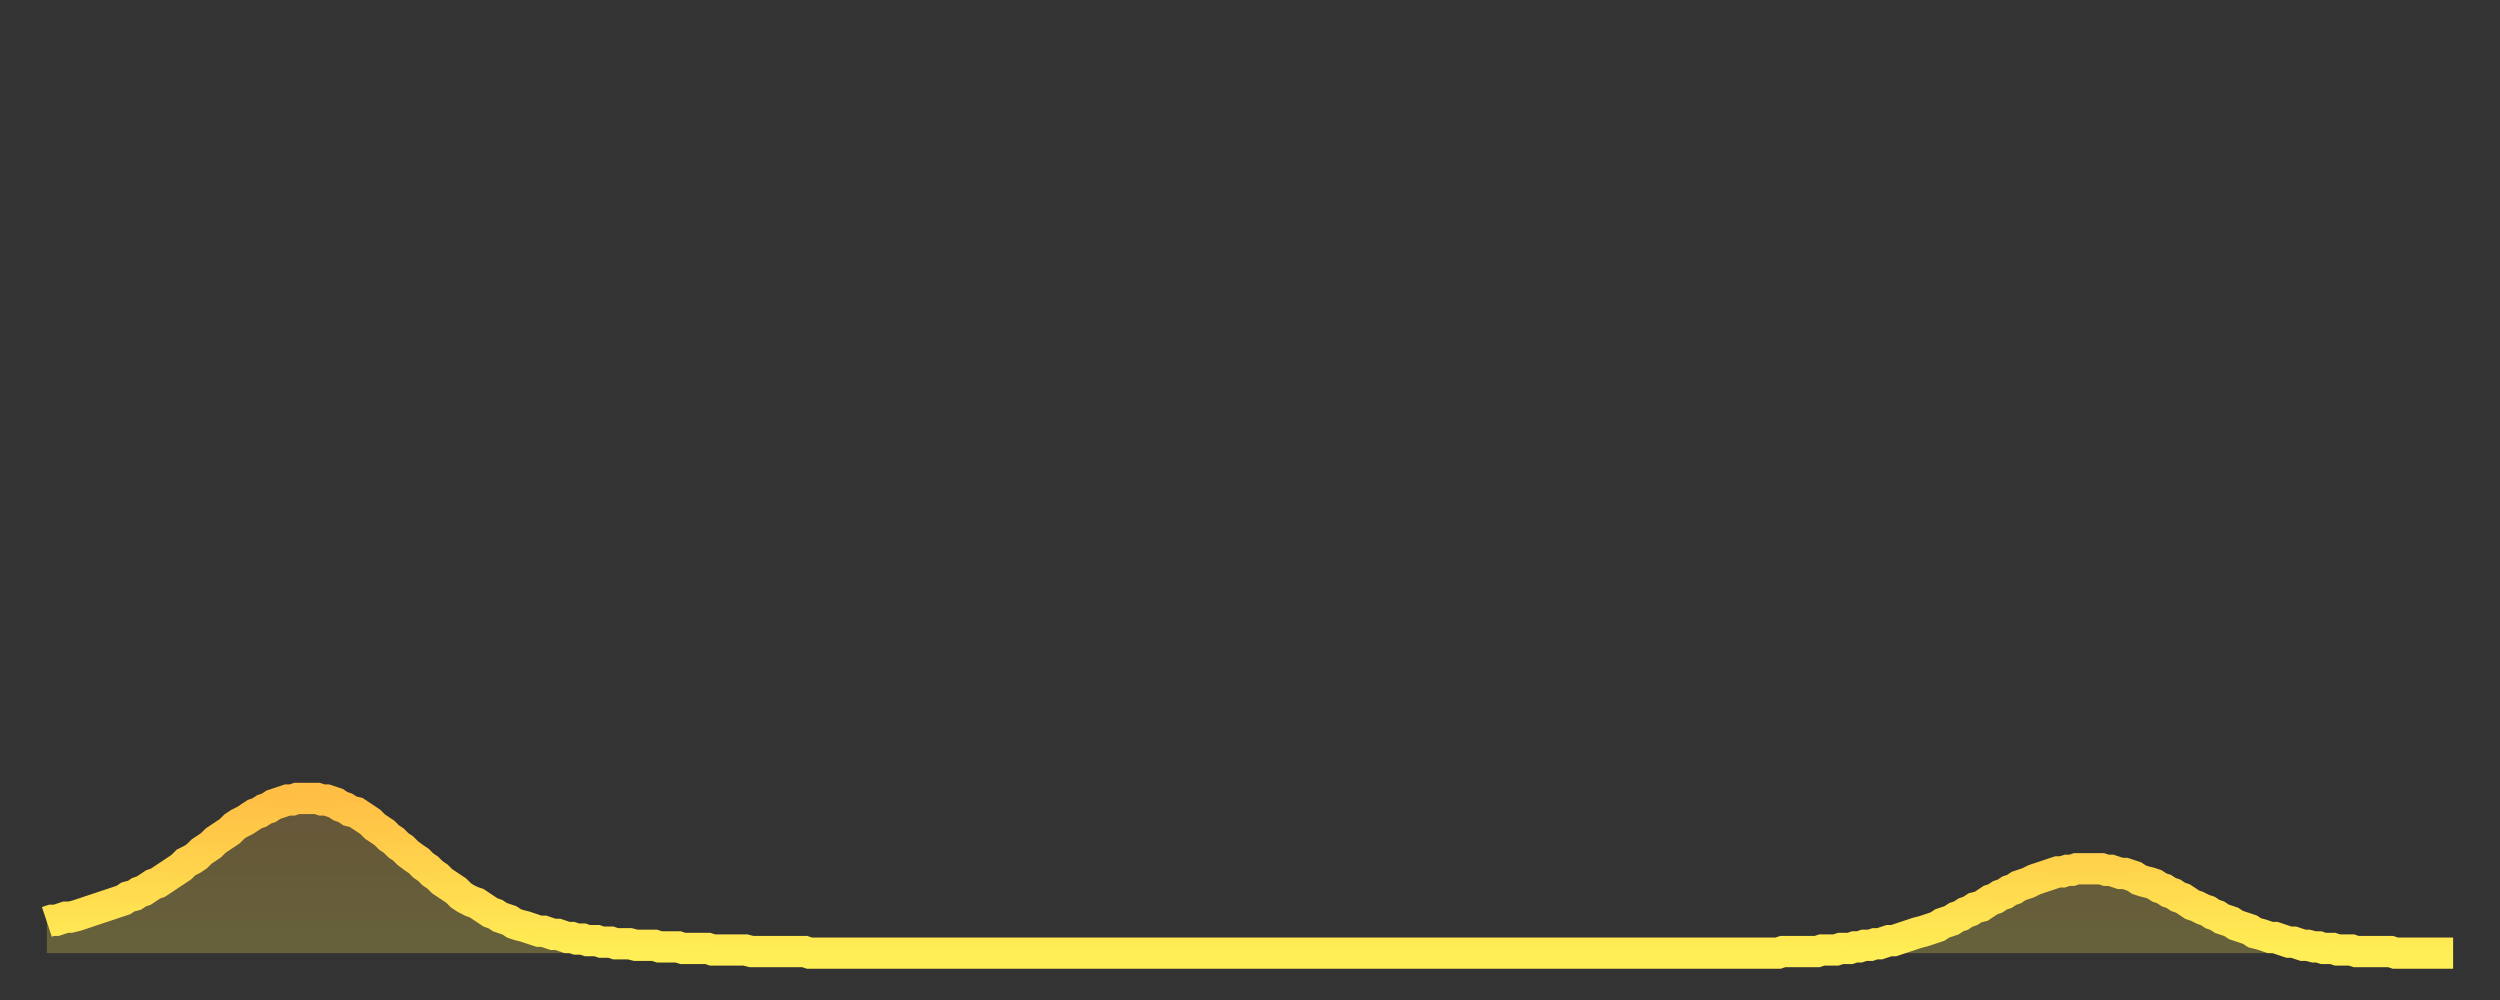 <?xml version="1.0" encoding="utf-8" ?>
<svg baseProfile="full" height="64" version="1.1" width="160" xmlns="http://www.w3.org/2000/svg" xmlns:ev="http://www.w3.org/2001/xml-events" xmlns:xlink="http://www.w3.org/1999/xlink"><rect width="100%" height="100%" fill="#333333" stroke="none"/><defs><linearGradient id="id469852" x1="0" x2="0" y1="0" y2="1"><stop offset="0%" stop-color="#ffbf45" /><stop offset="50%" stop-color="#ffd64d" /><stop offset="100%" stop-color="#ffee55" /></linearGradient></defs><g transform="translate(3,3)"><g><path d="M 0.0 56.0 0.3 55.9 0.6 55.9 0.9 55.8 1.2 55.7 1.5 55.7 1.9 55.6 2.2 55.5 2.5 55.4 2.8 55.3 3.1 55.2 3.4 55.1 3.7 55.0 4.0 54.9 4.3 54.8 4.6 54.7 4.9 54.6 5.2 54.4 5.6 54.3 5.9 54.1 6.2 54.0 6.5 53.8 6.8 53.6 7.1 53.5 7.4 53.3 7.7 53.1 8.0 52.9 8.3 52.7 8.6 52.5 8.9 52.2 9.3 52.0 9.6 51.8 9.9 51.5 10.2 51.3 10.5 51.1 10.8 50.8 11.1 50.6 11.4 50.4 11.7 50.2 12.0 49.9 12.3 49.7 12.7 49.5 13.0 49.3 13.3 49.1 13.6 49.0 13.9 48.8 14.2 48.7 14.5 48.5 14.8 48.4 15.1 48.3 15.4 48.2 15.7 48.2 16.0 48.1 16.4 48.1 16.7 48.1 17.0 48.1 17.3 48.1 17.6 48.2 17.9 48.2 18.2 48.3 18.5 48.4 18.8 48.6 19.1 48.7 19.4 48.9 19.8 49.0 20.1 49.2 20.4 49.4 20.7 49.6 21.0 49.9 21.3 50.1 21.6 50.3 21.9 50.6 22.2 50.8 22.5 51.1 22.8 51.3 23.1 51.6 23.5 51.9 23.8 52.1 24.1 52.4 24.4 52.6 24.7 52.9 25.0 53.1 25.3 53.4 25.6 53.6 25.9 53.8 26.2 54.0 26.5 54.3 26.8 54.5 27.2 54.7 27.5 54.8 27.8 55.0 28.1 55.2 28.4 55.4 28.7 55.5 29.0 55.7 29.3 55.8 29.6 55.9 29.9 56.1 30.2 56.2 30.6 56.3 30.9 56.4 31.2 56.5 31.5 56.6 31.8 56.6 32.1 56.7 32.4 56.8 32.7 56.8 33.0 56.9 33.3 57.0 33.6 57.0 33.9 57.1 34.3 57.1 34.6 57.2 34.9 57.2 35.2 57.2 35.5 57.3 35.8 57.3 36.1 57.3 36.4 57.4 36.7 57.4 37.0 57.4 37.3 57.4 37.7 57.5 38.0 57.5 38.3 57.5 38.6 57.5 38.9 57.5 39.2 57.6 39.5 57.6 39.8 57.6 40.1 57.6 40.4 57.6 40.7 57.7 41.0 57.7 41.4 57.7 41.7 57.7 42.0 57.7 42.3 57.7 42.6 57.8 42.9 57.8 43.2 57.8 43.5 57.8 43.8 57.8 44.1 57.8 44.4 57.8 44.7 57.8 45.1 57.9 45.4 57.9 45.7 57.9 46.0 57.9 46.3 57.9 46.6 57.9 46.9 57.9 47.2 57.9 47.5 57.9 47.8 57.9 48.1 57.9 48.5 57.9 48.8 58.0 49.1 58.0 49.4 58.0 49.7 58.0 50.0 58.0 50.3 58.0 50.6 58.0 50.9 58.0 51.2 58.0 51.5 58.0 51.8 58.0 52.2 58.0 52.5 58.0 52.8 58.0 53.1 58.0 53.4 58.0 53.7 58.0 54.0 58.0 54.3 58.0 54.6 58.0 54.9 58.0 55.2 58.0 55.6 58.0 55.9 58.0 56.2 58.0 56.5 58.0 56.8 58.0 57.1 58.0 57.4 58.0 57.7 58.0 58.0 58.0 58.3 58.0 58.6 58.0 58.9 58.0 59.3 58.0 59.6 58.0 59.9 58.0 60.2 58.0 60.5 58.0 60.8 58.0 61.1 58.0 61.4 58.0 61.7 58.0 62.0 58.0 62.3 58.0 62.6 58.0 63.0 58.0 63.3 58.0 63.6 58.0 63.9 58.0 64.2 58.0 64.5 58.0 64.8 58.0 65.1 58.0 65.4 58.0 65.7 58.0 66.0 58.0 66.4 58.0 66.7 58.0 67.0 58.0 67.3 58.0 67.6 58.0 67.9 58.0 68.2 58.0 68.5 58.0 68.8 58.0 69.1 58.0 69.4 58.0 69.7 58.0 70.1 58.0 70.4 58.0 70.7 58.0 71.0 58.0 71.3 58.0 71.6 58.0 71.9 58.0 72.2 58.0 72.5 58.0 72.8 58.0 73.1 58.0 73.5 58.0 73.8 58.0 74.1 58.0 74.4 58.0 74.7 58.0 75.0 58.0 75.3 58.0 75.6 58.0 75.9 58.0 76.2 58.0 76.5 58.0 76.8 58.0 77.2 58.0 77.5 58.0 77.8 58.0 78.1 58.0 78.4 58.0 78.7 58.0 79.0 58.0 79.3 58.0 79.6 58.0 79.9 58.0 80.2 58.0 80.5 58.0 80.9 58.0 81.2 58.0 81.5 58.0 81.8 58.0 82.1 58.0 82.4 58.0 82.7 58.0 83.0 58.0 83.3 58.0 83.6 58.0 83.9 58.0 84.3 58.0 84.6 58.0 84.9 58.0 85.2 58.0 85.5 58.0 85.8 58.0 86.1 58.0 86.4 58.0 86.7 58.0 87.0 58.0 87.3 58.0 87.6 58.0 88.0 58.0 88.3 58.0 88.6 58.0 88.9 58.0 89.2 58.0 89.5 58.0 89.8 58.0 90.1 58.0 90.4 58.0 90.7 58.0 91.0 58.0 91.4 58.0 91.7 58.0 92.0 58.0 92.3 58.0 92.6 58.0 92.9 58.0 93.2 58.0 93.5 58.0 93.8 58.0 94.1 58.0 94.4 58.0 94.7 58.0 95.1 58.0 95.4 58.0 95.7 58.0 96.0 58.0 96.3 58.0 96.6 58.0 96.9 58.0 97.2 58.0 97.5 58.0 97.8 58.0 98.1 58.0 98.4 58.0 98.8 58.0 99.1 58.0 99.4 58.0 99.7 58.0 100.0 58.0 100.3 58.0 100.6 58.0 100.9 58.0 101.2 58.0 101.5 58.0 101.8 58.0 102.2 58.0 102.5 58.0 102.8 58.0 103.1 58.0 103.4 58.0 103.7 58.0 104.0 58.0 104.3 58.0 104.6 58.0 104.9 58.0 105.2 58.0 105.5 58.0 105.9 58.0 106.2 58.0 106.5 58.0 106.8 58.0 107.1 58.0 107.4 58.0 107.7 58.0 108.0 58.0 108.3 58.0 108.6 58.0 108.9 58.0 109.3 58.0 109.6 58.0 109.9 58.0 110.2 58.0 110.5 58.0 110.8 58.0 111.1 57.9 111.4 57.9 111.7 57.9 112.0 57.9 112.3 57.9 112.6 57.9 113.0 57.9 113.3 57.9 113.6 57.8 113.9 57.8 114.2 57.8 114.5 57.8 114.8 57.7 115.1 57.7 115.4 57.7 115.7 57.6 116.0 57.6 116.3 57.5 116.7 57.5 117.0 57.4 117.3 57.4 117.6 57.3 117.9 57.2 118.2 57.2 118.5 57.1 118.8 57.0 119.1 56.9 119.4 56.8 119.7 56.7 120.1 56.6 120.4 56.5 120.7 56.4 121.0 56.3 121.3 56.1 121.6 56.0 121.9 55.9 122.2 55.7 122.5 55.6 122.8 55.4 123.1 55.3 123.4 55.1 123.8 55.0 124.1 54.8 124.4 54.6 124.7 54.5 125.0 54.3 125.3 54.2 125.6 54.0 125.9 53.9 126.2 53.7 126.5 53.6 126.8 53.5 127.2 53.3 127.5 53.2 127.8 53.1 128.1 53.0 128.4 52.9 128.7 52.8 129.0 52.8 129.3 52.7 129.6 52.7 129.9 52.6 130.2 52.6 130.5 52.6 130.9 52.6 131.2 52.6 131.5 52.6 131.8 52.7 132.1 52.7 132.4 52.8 132.7 52.9 133.0 52.9 133.3 53.0 133.6 53.1 133.9 53.3 134.2 53.4 134.6 53.5 134.9 53.6 135.2 53.8 135.5 53.9 135.8 54.1 136.1 54.2 136.4 54.4 136.7 54.5 137.0 54.7 137.3 54.9 137.6 55.0 138.0 55.2 138.3 55.3 138.6 55.5 138.9 55.6 139.2 55.8 139.5 55.9 139.8 56.0 140.1 56.2 140.4 56.3 140.7 56.4 141.0 56.5 141.3 56.7 141.7 56.8 142.0 56.9 142.3 57.0 142.6 57.0 142.9 57.1 143.2 57.2 143.5 57.3 143.8 57.3 144.1 57.4 144.4 57.5 144.7 57.5 145.1 57.6 145.4 57.6 145.7 57.7 146.0 57.7 146.3 57.7 146.6 57.8 146.9 57.8 147.2 57.8 147.5 57.8 147.8 57.9 148.1 57.9 148.4 57.9 148.8 57.9 149.1 57.9 149.4 57.9 149.7 57.9 150.0 57.9 150.3 58.0 150.6 58.0 150.9 58.0 151.2 58.0 151.5 58.0 151.8 58.0 152.1 58.0 152.5 58.0 152.8 58.0 153.1 58.0 153.4 58.0 153.7 58.0 154.0 58.0" fill="none" id="graph-curve" opacity="1" stroke="url(#id469852)" stroke-width="2" /><path d="M 0 58 L 0.0 56.0 0.3 55.9 0.6 55.9 0.9 55.8 1.2 55.7 1.5 55.7 1.9 55.6 2.2 55.5 2.5 55.4 2.8 55.3 3.1 55.2 3.4 55.1 3.7 55.0 4.0 54.9 4.3 54.8 4.6 54.7 4.9 54.6 5.2 54.4 5.6 54.3 5.9 54.1 6.2 54.0 6.5 53.8 6.8 53.6 7.1 53.5 7.4 53.3 7.7 53.1 8.0 52.9 8.3 52.7 8.6 52.5 8.9 52.2 9.3 52.0 9.6 51.8 9.9 51.5 10.2 51.3 10.5 51.1 10.8 50.8 11.1 50.6 11.4 50.4 11.7 50.2 12.0 49.9 12.3 49.7 12.7 49.5 13.0 49.3 13.3 49.1 13.6 49.0 13.9 48.8 14.2 48.7 14.5 48.5 14.8 48.4 15.1 48.3 15.4 48.2 15.7 48.2 16.0 48.1 16.4 48.1 16.7 48.1 17.0 48.1 17.3 48.1 17.6 48.2 17.9 48.2 18.2 48.3 18.5 48.4 18.8 48.6 19.1 48.7 19.4 48.9 19.8 49.0 20.1 49.2 20.4 49.4 20.7 49.6 21.0 49.9 21.3 50.1 21.6 50.3 21.9 50.6 22.2 50.8 22.5 51.1 22.8 51.3 23.1 51.6 23.5 51.9 23.8 52.1 24.1 52.4 24.4 52.6 24.7 52.9 25.0 53.1 25.3 53.4 25.6 53.6 25.9 53.8 26.2 54.0 26.5 54.3 26.8 54.5 27.2 54.7 27.5 54.8 27.8 55.0 28.1 55.2 28.4 55.4 28.7 55.5 29.0 55.7 29.3 55.8 29.6 55.9 29.9 56.1 30.2 56.2 30.6 56.3 30.9 56.4 31.2 56.5 31.5 56.6 31.8 56.6 32.1 56.7 32.4 56.8 32.7 56.8 33.0 56.9 33.3 57.0 33.6 57.0 33.9 57.1 34.3 57.1 34.6 57.2 34.9 57.2 35.2 57.2 35.5 57.3 35.8 57.3 36.1 57.3 36.4 57.4 36.7 57.4 37.0 57.4 37.3 57.4 37.7 57.5 38.0 57.5 38.3 57.5 38.6 57.5 38.9 57.5 39.2 57.6 39.5 57.6 39.8 57.6 40.1 57.6 40.4 57.6 40.7 57.7 41.0 57.7 41.4 57.7 41.7 57.7 42.0 57.7 42.3 57.7 42.6 57.8 42.9 57.8 43.2 57.8 43.5 57.8 43.8 57.8 44.1 57.8 44.4 57.8 44.7 57.8 45.1 57.9 45.4 57.9 45.7 57.9 46.0 57.9 46.3 57.9 46.6 57.9 46.9 57.9 47.2 57.9 47.5 57.9 47.8 57.9 48.1 57.9 48.5 57.9 48.8 58.0 49.1 58.0 49.4 58.0 49.7 58.0 50.0 58.0 50.3 58.0 50.6 58.0 50.9 58.0 51.2 58.0 51.5 58.0 51.8 58.0 52.2 58.0 52.5 58.0 52.8 58.0 53.1 58.0 53.4 58.0 53.7 58.0 54.0 58.0 54.3 58.0 54.6 58.0 54.9 58.0 55.2 58.0 55.6 58.0 55.9 58.0 56.2 58.0 56.5 58.0 56.8 58.0 57.1 58.0 57.4 58.0 57.7 58.0 58.0 58.0 58.3 58.0 58.6 58.0 58.9 58.0 59.3 58.0 59.6 58.0 59.9 58.0 60.2 58.0 60.5 58.0 60.8 58.0 61.1 58.0 61.4 58.0 61.7 58.0 62.0 58.0 62.3 58.0 62.6 58.0 63.0 58.0 63.3 58.0 63.6 58.0 63.9 58.0 64.2 58.0 64.5 58.0 64.8 58.0 65.1 58.0 65.4 58.0 65.7 58.0 66.0 58.0 66.4 58.0 66.7 58.0 67.0 58.0 67.3 58.0 67.6 58.0 67.9 58.0 68.2 58.0 68.5 58.0 68.8 58.0 69.1 58.0 69.4 58.0 69.7 58.0 70.1 58.0 70.4 58.0 70.7 58.0 71.0 58.0 71.3 58.0 71.6 58.0 71.9 58.0 72.2 58.0 72.5 58.0 72.8 58.0 73.1 58.0 73.5 58.0 73.8 58.0 74.1 58.0 74.4 58.0 74.7 58.0 75.0 58.0 75.3 58.0 75.6 58.0 75.9 58.0 76.2 58.0 76.5 58.0 76.8 58.0 77.2 58.0 77.5 58.0 77.8 58.0 78.1 58.0 78.4 58.0 78.7 58.0 79.0 58.0 79.3 58.0 79.6 58.0 79.9 58.0 80.2 58.0 80.5 58.0 80.9 58.0 81.2 58.0 81.5 58.0 81.8 58.0 82.1 58.0 82.4 58.0 82.7 58.0 83.0 58.0 83.3 58.0 83.6 58.0 83.9 58.0 84.3 58.0 84.6 58.0 84.9 58.0 85.2 58.0 85.5 58.0 85.8 58.0 86.1 58.0 86.4 58.0 86.7 58.0 87.0 58.0 87.3 58.0 87.6 58.0 88.0 58.0 88.3 58.0 88.6 58.0 88.9 58.0 89.2 58.0 89.5 58.0 89.8 58.0 90.1 58.0 90.4 58.0 90.7 58.0 91.0 58.0 91.4 58.0 91.7 58.0 92.0 58.0 92.3 58.0 92.6 58.0 92.9 58.0 93.2 58.0 93.5 58.0 93.8 58.0 94.1 58.0 94.4 58.0 94.7 58.0 95.1 58.0 95.4 58.0 95.7 58.0 96.0 58.0 96.3 58.0 96.6 58.0 96.9 58.0 97.2 58.0 97.5 58.0 97.8 58.0 98.1 58.0 98.4 58.0 98.8 58.0 99.1 58.0 99.4 58.0 99.7 58.0 100.0 58.0 100.3 58.0 100.6 58.0 100.9 58.0 101.2 58.0 101.5 58.0 101.8 58.0 102.2 58.0 102.5 58.0 102.8 58.0 103.1 58.0 103.4 58.0 103.7 58.0 104.0 58.0 104.3 58.0 104.6 58.0 104.9 58.0 105.2 58.0 105.5 58.0 105.9 58.0 106.2 58.0 106.5 58.0 106.8 58.0 107.1 58.0 107.4 58.0 107.7 58.0 108.0 58.0 108.3 58.0 108.6 58.0 108.9 58.0 109.3 58.0 109.6 58.0 109.9 58.0 110.2 58.0 110.5 58.0 110.8 58.0 111.1 57.9 111.4 57.9 111.7 57.9 112.0 57.9 112.3 57.9 112.6 57.9 113.0 57.9 113.3 57.9 113.6 57.8 113.9 57.8 114.2 57.8 114.5 57.8 114.8 57.7 115.1 57.7 115.4 57.7 115.7 57.6 116.0 57.6 116.3 57.5 116.7 57.5 117.0 57.4 117.3 57.4 117.6 57.3 117.9 57.2 118.2 57.2 118.5 57.1 118.8 57.0 119.1 56.9 119.4 56.8 119.7 56.7 120.1 56.6 120.4 56.5 120.7 56.4 121.0 56.3 121.3 56.1 121.6 56.0 121.9 55.9 122.2 55.7 122.5 55.6 122.8 55.4 123.1 55.3 123.4 55.1 123.8 55.0 124.1 54.8 124.4 54.6 124.7 54.5 125.0 54.3 125.3 54.2 125.6 54.0 125.9 53.9 126.2 53.7 126.5 53.6 126.8 53.5 127.2 53.3 127.5 53.2 127.8 53.1 128.1 53.0 128.4 52.9 128.7 52.8 129.0 52.8 129.3 52.7 129.6 52.7 129.9 52.6 130.2 52.6 130.5 52.6 130.9 52.6 131.2 52.6 131.5 52.6 131.8 52.7 132.1 52.7 132.4 52.8 132.7 52.9 133.0 52.9 133.3 53.0 133.6 53.1 133.9 53.3 134.2 53.4 134.6 53.5 134.9 53.6 135.2 53.8 135.5 53.9 135.8 54.1 136.1 54.2 136.4 54.4 136.7 54.5 137.0 54.7 137.3 54.9 137.6 55.0 138.0 55.2 138.3 55.3 138.6 55.5 138.9 55.6 139.2 55.8 139.5 55.9 139.8 56.0 140.1 56.2 140.4 56.3 140.7 56.4 141.0 56.5 141.3 56.7 141.7 56.8 142.0 56.9 142.3 57.0 142.6 57.0 142.9 57.1 143.2 57.2 143.5 57.3 143.8 57.3 144.1 57.4 144.4 57.5 144.7 57.5 145.1 57.6 145.4 57.6 145.7 57.7 146.0 57.7 146.3 57.7 146.6 57.8 146.9 57.8 147.2 57.8 147.5 57.8 147.8 57.9 148.1 57.9 148.4 57.9 148.8 57.9 149.1 57.9 149.4 57.9 149.7 57.9 150.0 57.9 150.3 58.0 150.6 58.0 150.9 58.0 151.2 58.0 151.5 58.0 151.8 58.0 152.1 58.0 152.5 58.0 152.8 58.0 153.1 58.0 153.4 58.0 153.7 58.0 154.0 58.0 154 58" fill="url(#id469852)" fill-opacity=".25" id="graph-shadow" /></g></g></svg>